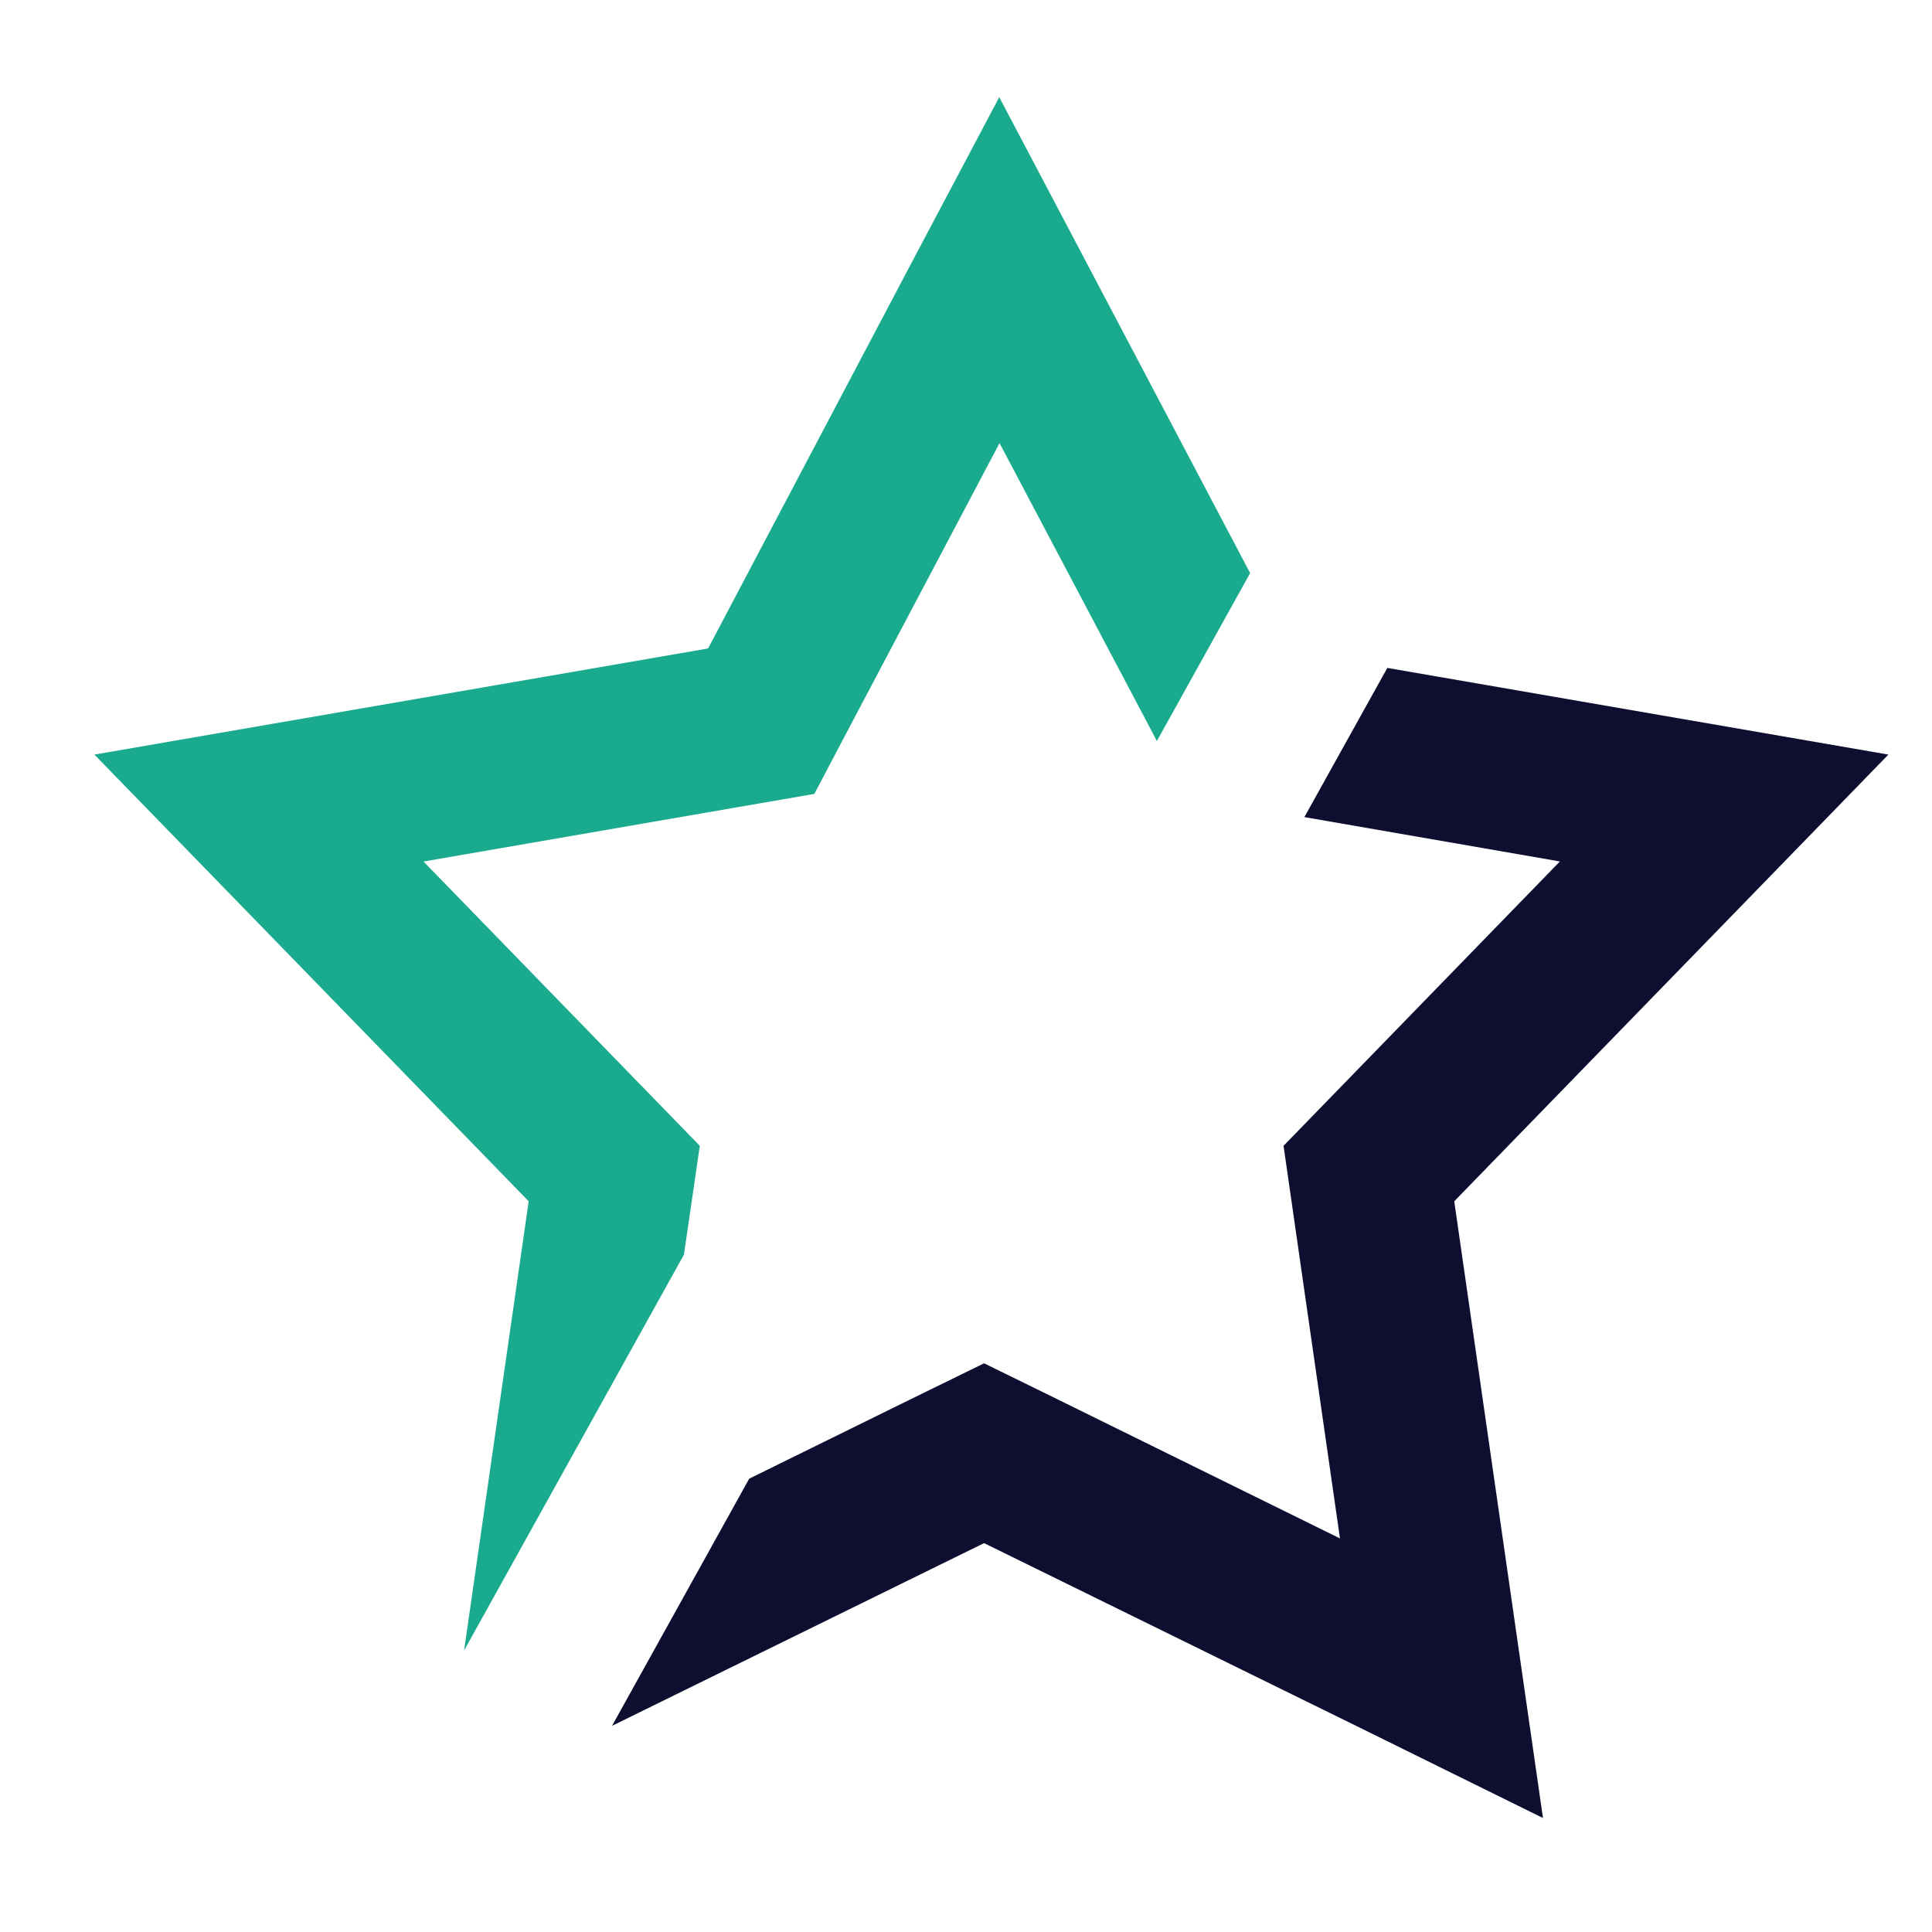 <svg width="14" height="14" viewBox="0 0 14 14" fill="none" xmlns="http://www.w3.org/2000/svg">
<path d="M9.059 4.153L7.241 0.704L6.578 1.956L5.131 4.699L0.684 5.468L3.831 8.705L3.363 11.96L4.956 9.092L4.988 8.873L5.071 8.303L3.069 6.243L5.334 5.851L5.901 5.753L6.169 5.244L7.243 3.211L8.317 5.244L8.383 5.37L9.059 4.153Z" fill="#1AAB8E"/>
<path d="M10.053 4.84L9.452 5.921L11.307 6.243H11.303L9.301 8.303L9.383 8.873L9.71 11.148L7.647 10.132L7.131 9.879L6.614 10.132L5.429 10.715L4.435 12.506L7.131 11.182L9.912 12.548L11.181 13.174L10.538 8.705L13.684 5.468L10.053 4.84Z" fill="#0E0F30"/>
</svg>
